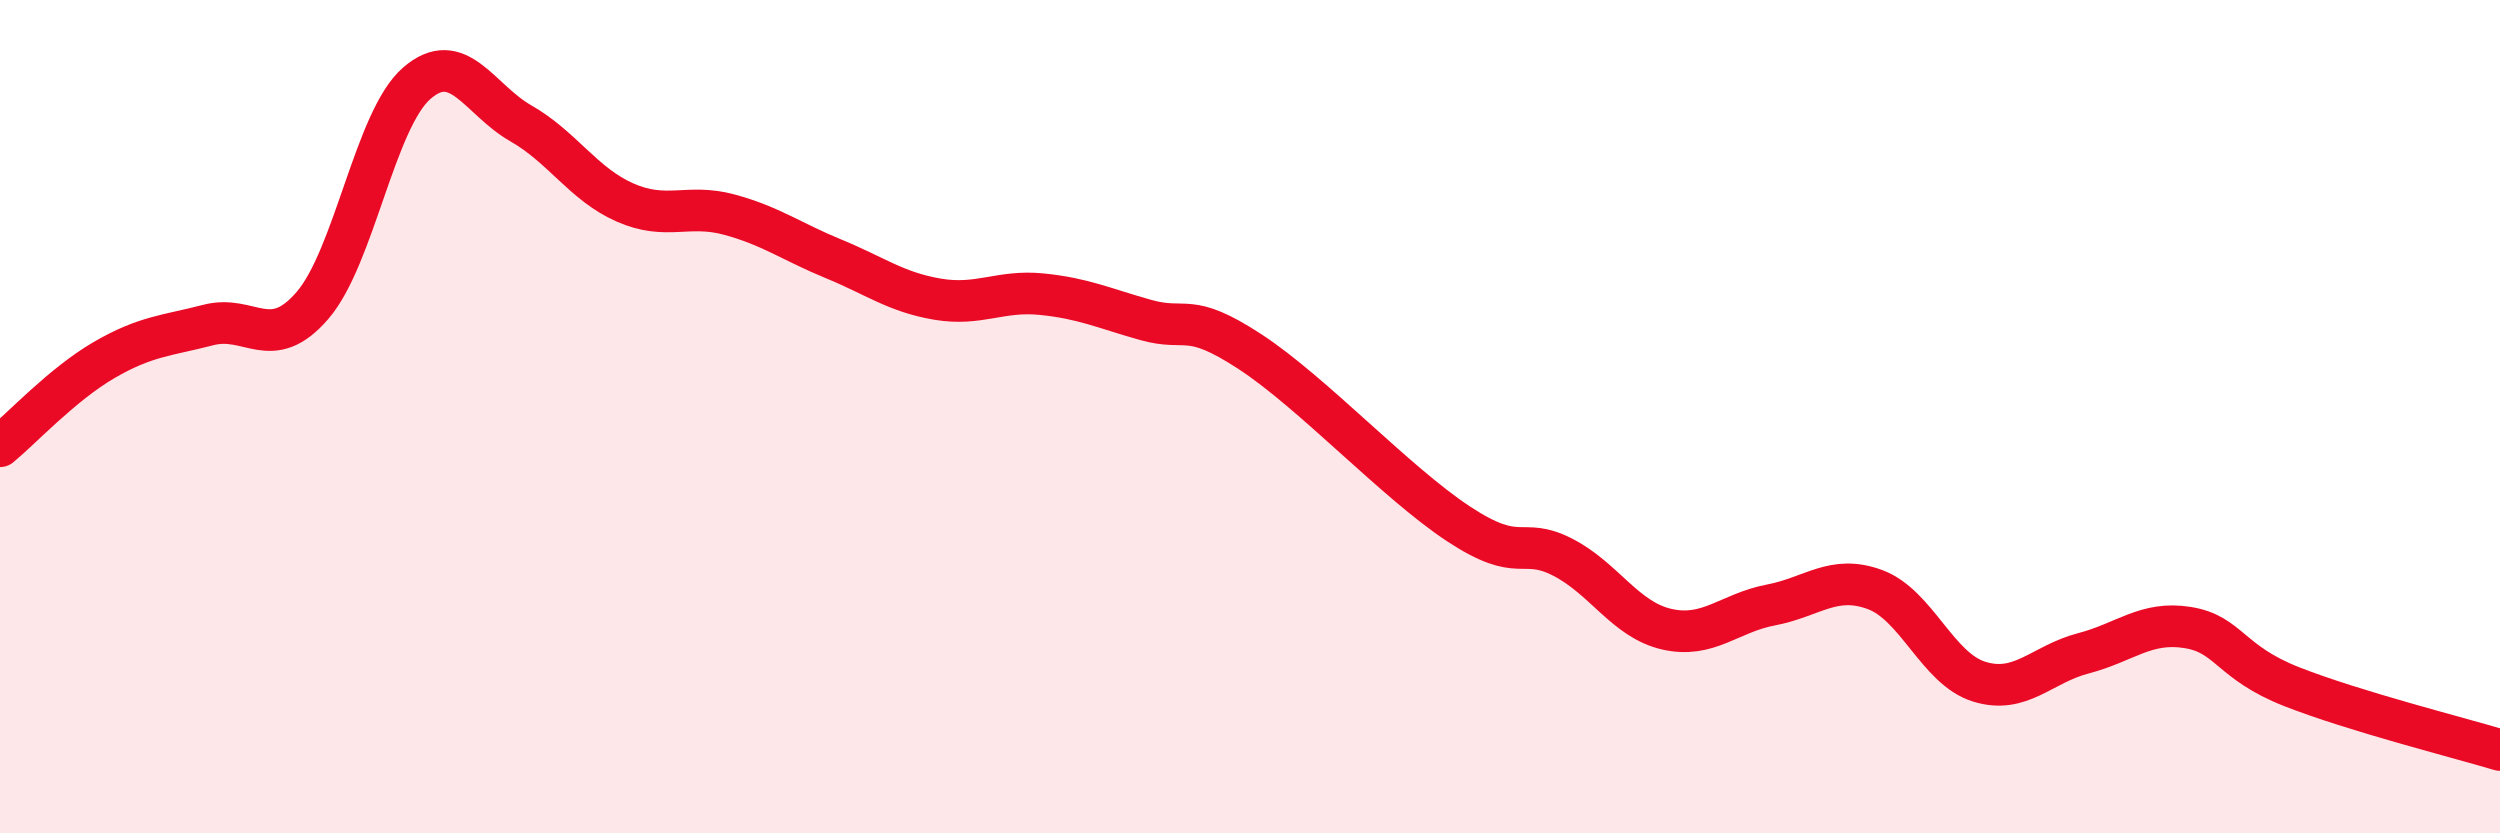
    <svg width="60" height="20" viewBox="0 0 60 20" xmlns="http://www.w3.org/2000/svg">
      <path
        d="M 0,10.71 C 0.5,10.3 1.5,9.22 2.5,8.64 C 3.5,8.06 4,8.06 5,7.8 C 6,7.54 6.5,8.49 7.5,7.33 C 8.5,6.17 9,2.87 10,2 C 11,1.13 11.5,2.39 12.5,2.96 C 13.5,3.53 14,4.42 15,4.86 C 16,5.3 16.5,4.88 17.5,5.15 C 18.5,5.42 19,5.8 20,6.21 C 21,6.62 21.5,7.01 22.5,7.18 C 23.5,7.35 24,6.96 25,7.06 C 26,7.16 26.5,7.4 27.5,7.68 C 28.5,7.96 28.5,7.46 30,8.44 C 31.5,9.42 33.5,11.58 35,12.57 C 36.5,13.56 36.5,12.86 37.5,13.37 C 38.5,13.88 39,14.87 40,15.1 C 41,15.33 41.5,14.71 42.5,14.52 C 43.5,14.33 44,13.78 45,14.15 C 46,14.52 46.5,16.05 47.5,16.36 C 48.5,16.67 49,15.94 50,15.68 C 51,15.42 51.5,14.9 52.5,15.06 C 53.5,15.22 53.5,15.89 55,16.48 C 56.5,17.07 59,17.7 60,18L60 20L0 20Z"
        fill="#EB0A25"
        opacity="0.1"
        stroke-linecap="round"
        stroke-linejoin="round"
      />
      <path
        d="M 0,10.71 C 0.5,10.3 1.5,9.22 2.5,8.64 C 3.5,8.06 4,8.06 5,7.8 C 6,7.54 6.5,8.49 7.5,7.33 C 8.5,6.17 9,2.87 10,2 C 11,1.13 11.5,2.39 12.5,2.96 C 13.5,3.53 14,4.42 15,4.86 C 16,5.3 16.5,4.88 17.5,5.15 C 18.5,5.42 19,5.8 20,6.21 C 21,6.62 21.5,7.01 22.5,7.18 C 23.5,7.35 24,6.96 25,7.06 C 26,7.16 26.5,7.4 27.5,7.68 C 28.5,7.96 28.5,7.46 30,8.44 C 31.5,9.42 33.5,11.58 35,12.57 C 36.5,13.56 36.5,12.86 37.5,13.37 C 38.5,13.88 39,14.87 40,15.1 C 41,15.33 41.5,14.71 42.5,14.52 C 43.5,14.33 44,13.78 45,14.15 C 46,14.52 46.5,16.05 47.5,16.36 C 48.5,16.67 49,15.94 50,15.68 C 51,15.42 51.5,14.9 52.5,15.06 C 53.5,15.22 53.5,15.89 55,16.48 C 56.5,17.07 59,17.7 60,18"
        stroke="#EB0A25"
        stroke-width="1"
        fill="none"
        stroke-linecap="round"
        stroke-linejoin="round"
      />
    </svg>
  